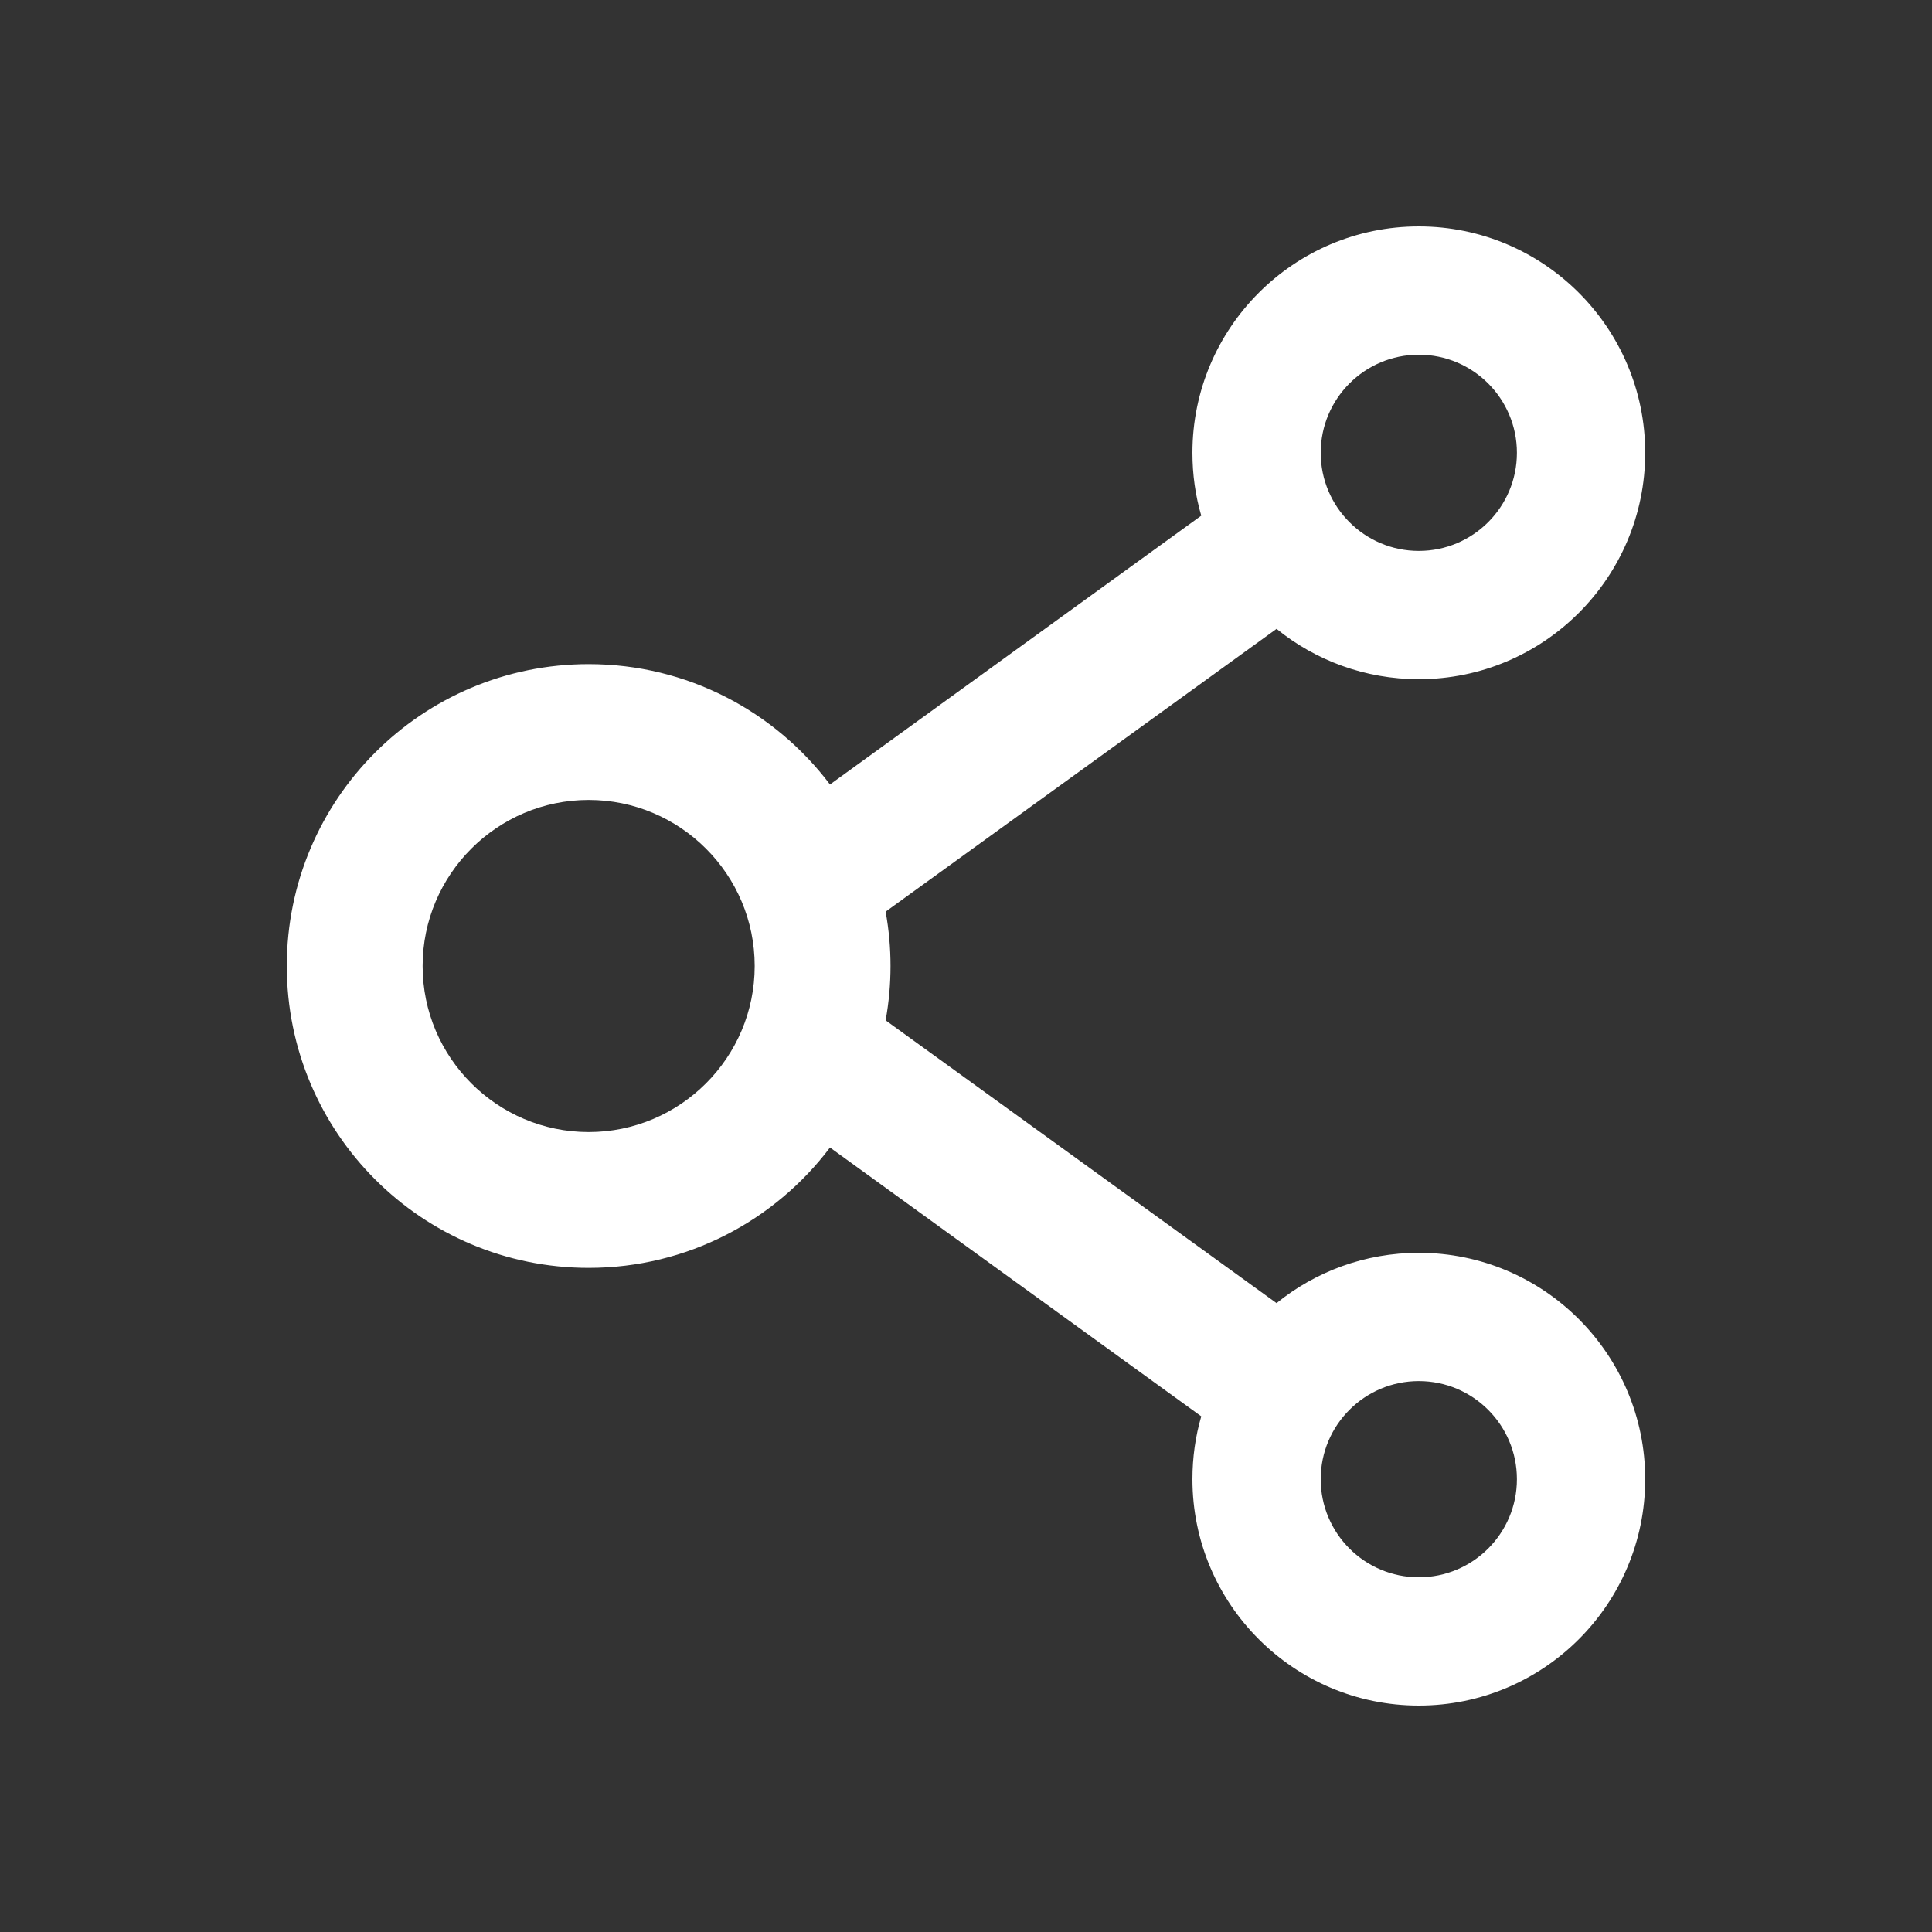 <svg width="40" height="40" viewBox="0 0 40 40" fill="none" xmlns="http://www.w3.org/2000/svg">
<rect x="0" y="0" width="40" height="40" fill="#333333" stroke="none"/>
<path d="M29.375 25.938C28.262 25.938 27.234 26.328 26.43 26.98L18.336 21.125C18.471 20.381 18.471 19.619 18.336 18.875L26.43 13.02C27.234 13.672 28.262 14.062 29.375 14.062C31.961 14.062 34.062 11.961 34.062 9.375C34.062 6.789 31.961 4.688 29.375 4.688C26.789 4.688 24.688 6.789 24.688 9.375C24.688 9.828 24.75 10.262 24.871 10.676L17.184 16.242C16.043 14.73 14.23 13.75 12.188 13.75C8.734 13.75 5.938 16.547 5.938 20C5.938 23.453 8.734 26.25 12.188 26.25C14.23 26.25 16.043 25.27 17.184 23.758L24.871 29.324C24.75 29.738 24.688 30.176 24.688 30.625C24.688 33.211 26.789 35.312 29.375 35.312C31.961 35.312 34.062 33.211 34.062 30.625C34.062 28.039 31.961 25.938 29.375 25.938ZM29.375 7.344C30.496 7.344 31.406 8.254 31.406 9.375C31.406 10.496 30.496 11.406 29.375 11.406C28.254 11.406 27.344 10.496 27.344 9.375C27.344 8.254 28.254 7.344 29.375 7.344ZM12.188 23.438C10.293 23.438 8.75 21.895 8.75 20C8.75 18.105 10.293 16.562 12.188 16.562C14.082 16.562 15.625 18.105 15.625 20C15.625 21.895 14.082 23.438 12.188 23.438ZM29.375 32.656C28.254 32.656 27.344 31.746 27.344 30.625C27.344 29.504 28.254 28.594 29.375 28.594C30.496 28.594 31.406 29.504 31.406 30.625C31.406 31.746 30.496 32.656 29.375 32.656Z" fill="white"/>
</svg>
